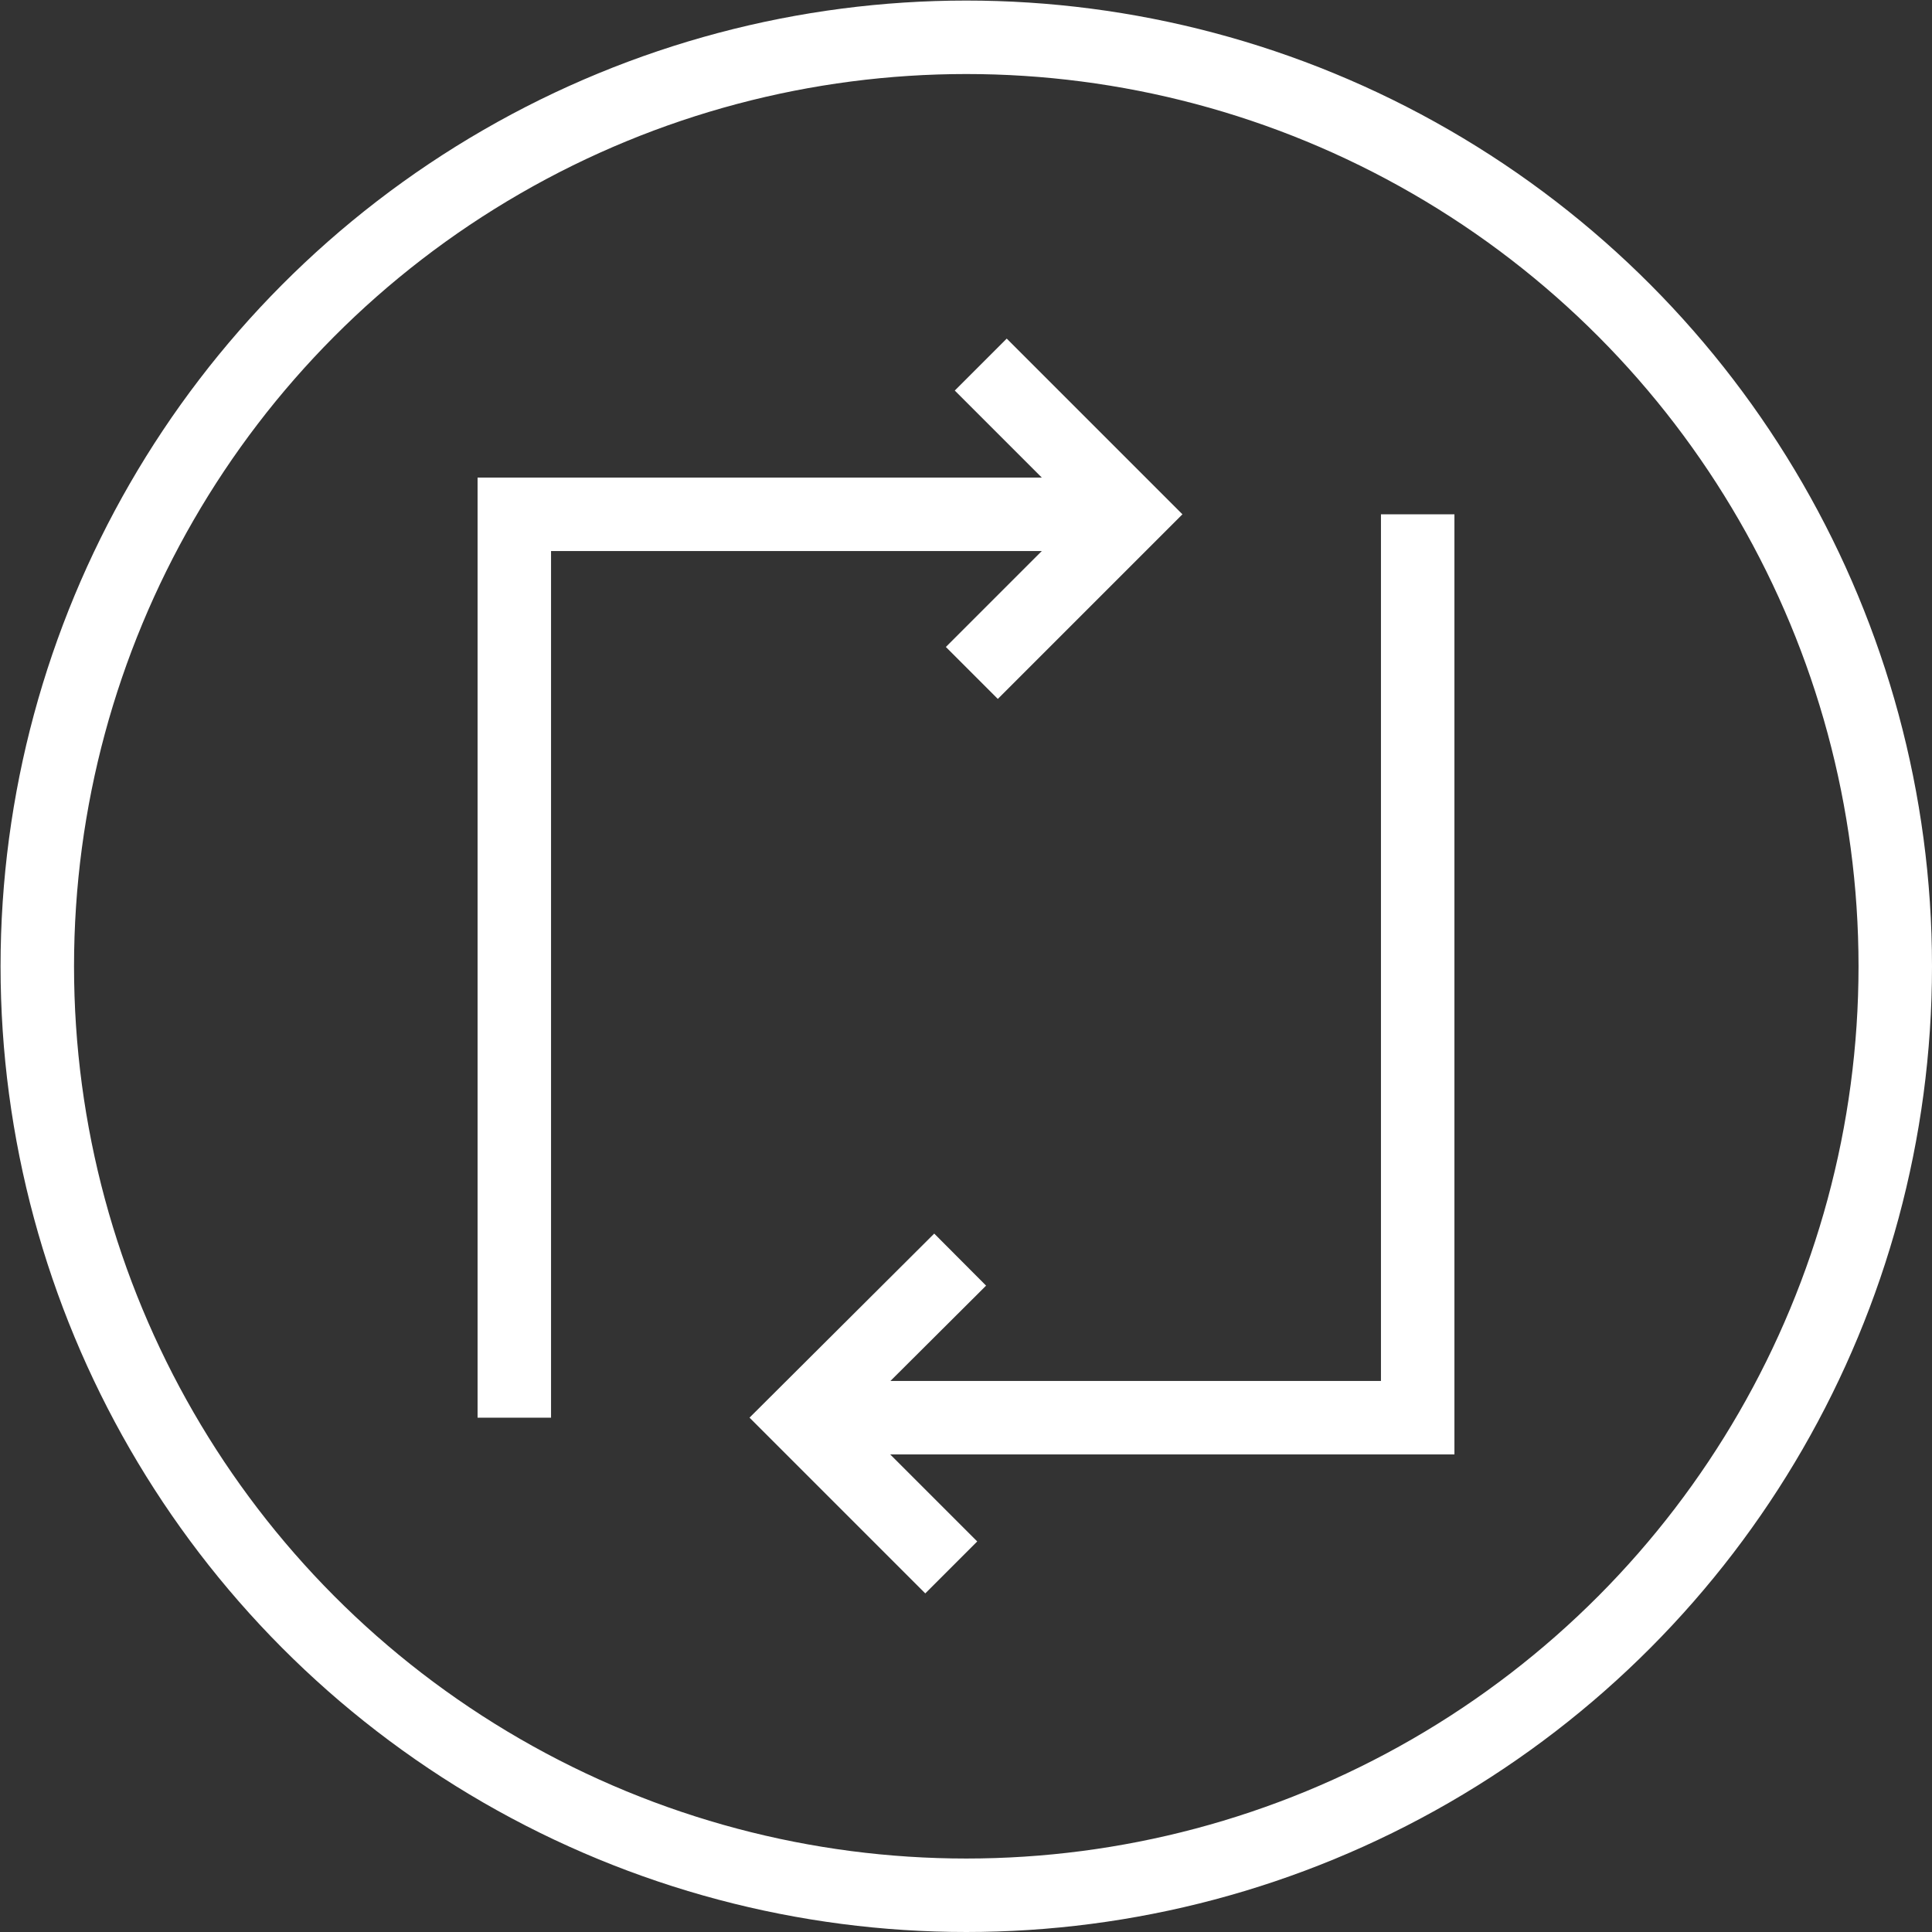 <?xml version="1.0" encoding="UTF-8"?> <svg xmlns="http://www.w3.org/2000/svg" id="Layer_2" data-name="Layer 2" viewBox="0 0 34.71 34.71"><rect x="0" y="0" width="34.71" height="34.71" fill="#333333" stroke="none"/><defs><style> .cls-1 { fill: none; stroke: #fff; stroke-miterlimit: 10; stroke-width: 1.32px; } </style></defs><g id="Content"><g><circle class="cls-1" cx="17.36" cy="17.36" r="16.69"></circle><polyline class="cls-1" points="25.47 9.24 25.47 25.47 14.4 25.47"></polyline><polyline class="cls-1" points="9.24 25.47 9.24 9.24 19.92 9.24"></polyline><polyline class="cls-1" points="17.09 28.16 14.4 25.47 17.25 22.63"></polyline><polyline class="cls-1" points="17.62 6.55 20.31 9.24 17.46 12.09"></polyline></g></g></svg> 